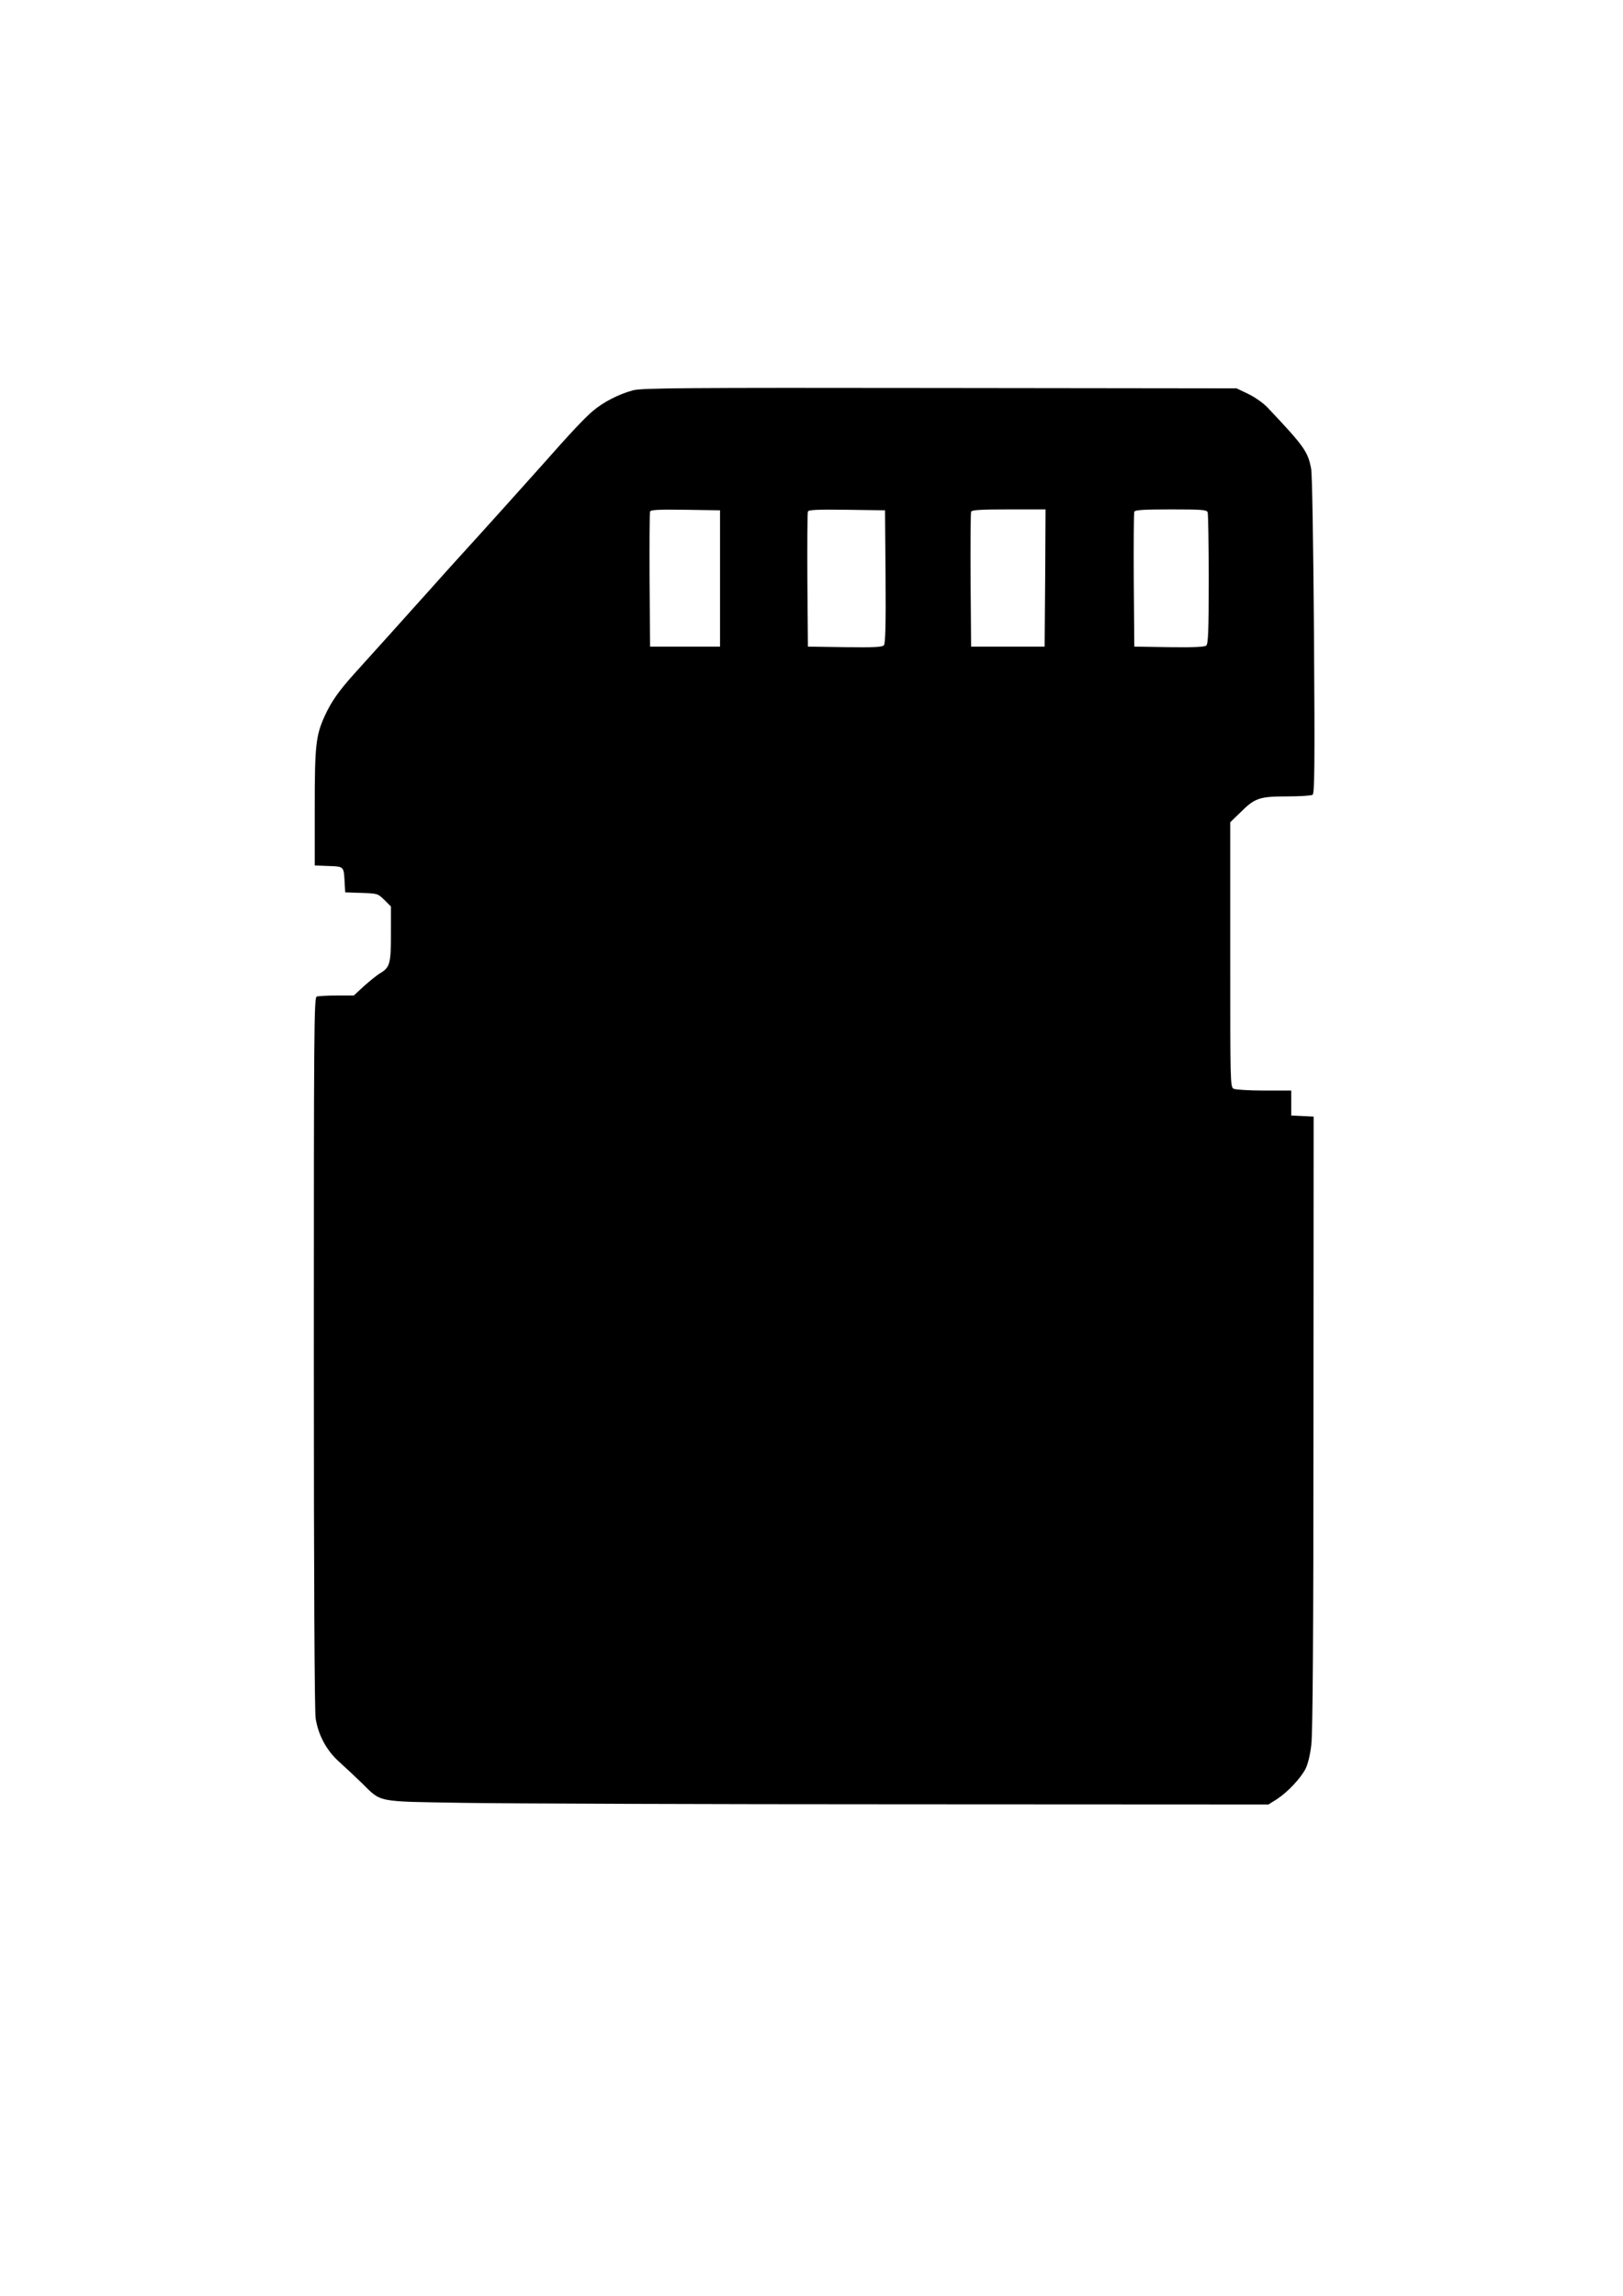 <?xml version="1.0" standalone="no"?>
<!DOCTYPE svg PUBLIC "-//W3C//DTD SVG 20010904//EN"
 "http://www.w3.org/TR/2001/REC-SVG-20010904/DTD/svg10.dtd">
<svg version="1.0" xmlns="http://www.w3.org/2000/svg"
 width="905pt" height="1280pt" viewBox="0 0 905 1280"
 preserveAspectRatio="xMidYMid meet">
<g transform="translate(0,1280) scale(0.1,-0.1)"
fill="#000000" stroke="none">
<path d="M3530 10624 c-79 -21 -167 -66 -225 -116 -46 -39 -126 -124 -275
-293 -70 -79 -376 -419 -455 -505 -33 -36 -114 -126 -180 -200 -66 -74 -169
-188 -229 -255 -60 -66 -143 -158 -185 -205 -92 -102 -133 -160 -171 -243 -49
-109 -55 -163 -55 -512 l0 -320 77 -3 c88 -3 85 -1 90 -97 l3 -50 90 -3 c89
-3 91 -3 128 -39 l37 -37 0 -151 c0 -167 -6 -188 -59 -220 -19 -11 -59 -44
-91 -72 l-57 -53 -96 0 c-52 0 -102 -3 -111 -6 -15 -6 -16 -190 -16 -1983 0
-1289 4 -1999 10 -2041 15 -95 62 -181 132 -243 32 -29 89 -82 126 -118 111
-109 73 -102 567 -110 237 -4 1343 -8 2459 -8 l2029 -1 48 30 c59 39 131 115
159 169 13 26 26 79 32 134 8 64 12 621 12 1797 l1 1705 -62 3 -63 3 0 69 0
70 -151 0 c-84 0 -159 5 -170 10 -19 10 -19 29 -19 748 l0 738 58 56 c79 79
105 88 259 88 70 0 134 4 142 9 11 7 13 148 8 887 -4 509 -10 901 -16 931 -18
96 -39 125 -244 342 -24 25 -70 57 -107 75 l-65 31 -1655 2 c-1422 2 -1663 0
-1710 -13z m485 -1049 l0 -380 -195 0 -195 0 -3 370 c-1 203 0 376 3 383 3 10
48 12 197 10 l193 -3 0 -380z m923 11 c2 -267 -1 -372 -9 -383 -10 -11 -52
-13 -218 -11 l-206 3 -3 370 c-1 203 0 376 3 383 3 10 52 12 217 10 l213 -3 3
-369z m890 -8 l-3 -383 -205 0 -205 0 -3 370 c-1 203 0 376 3 382 3 10 54 13
210 13 l205 0 -2 -382z m906 366 c3 -9 6 -177 6 -374 0 -292 -3 -360 -14 -369
-9 -8 -73 -11 -207 -9 l-194 3 -3 370 c-1 203 0 376 3 382 3 10 53 13 204 13
172 0 200 -2 205 -16z"/>
</g>
</svg>
